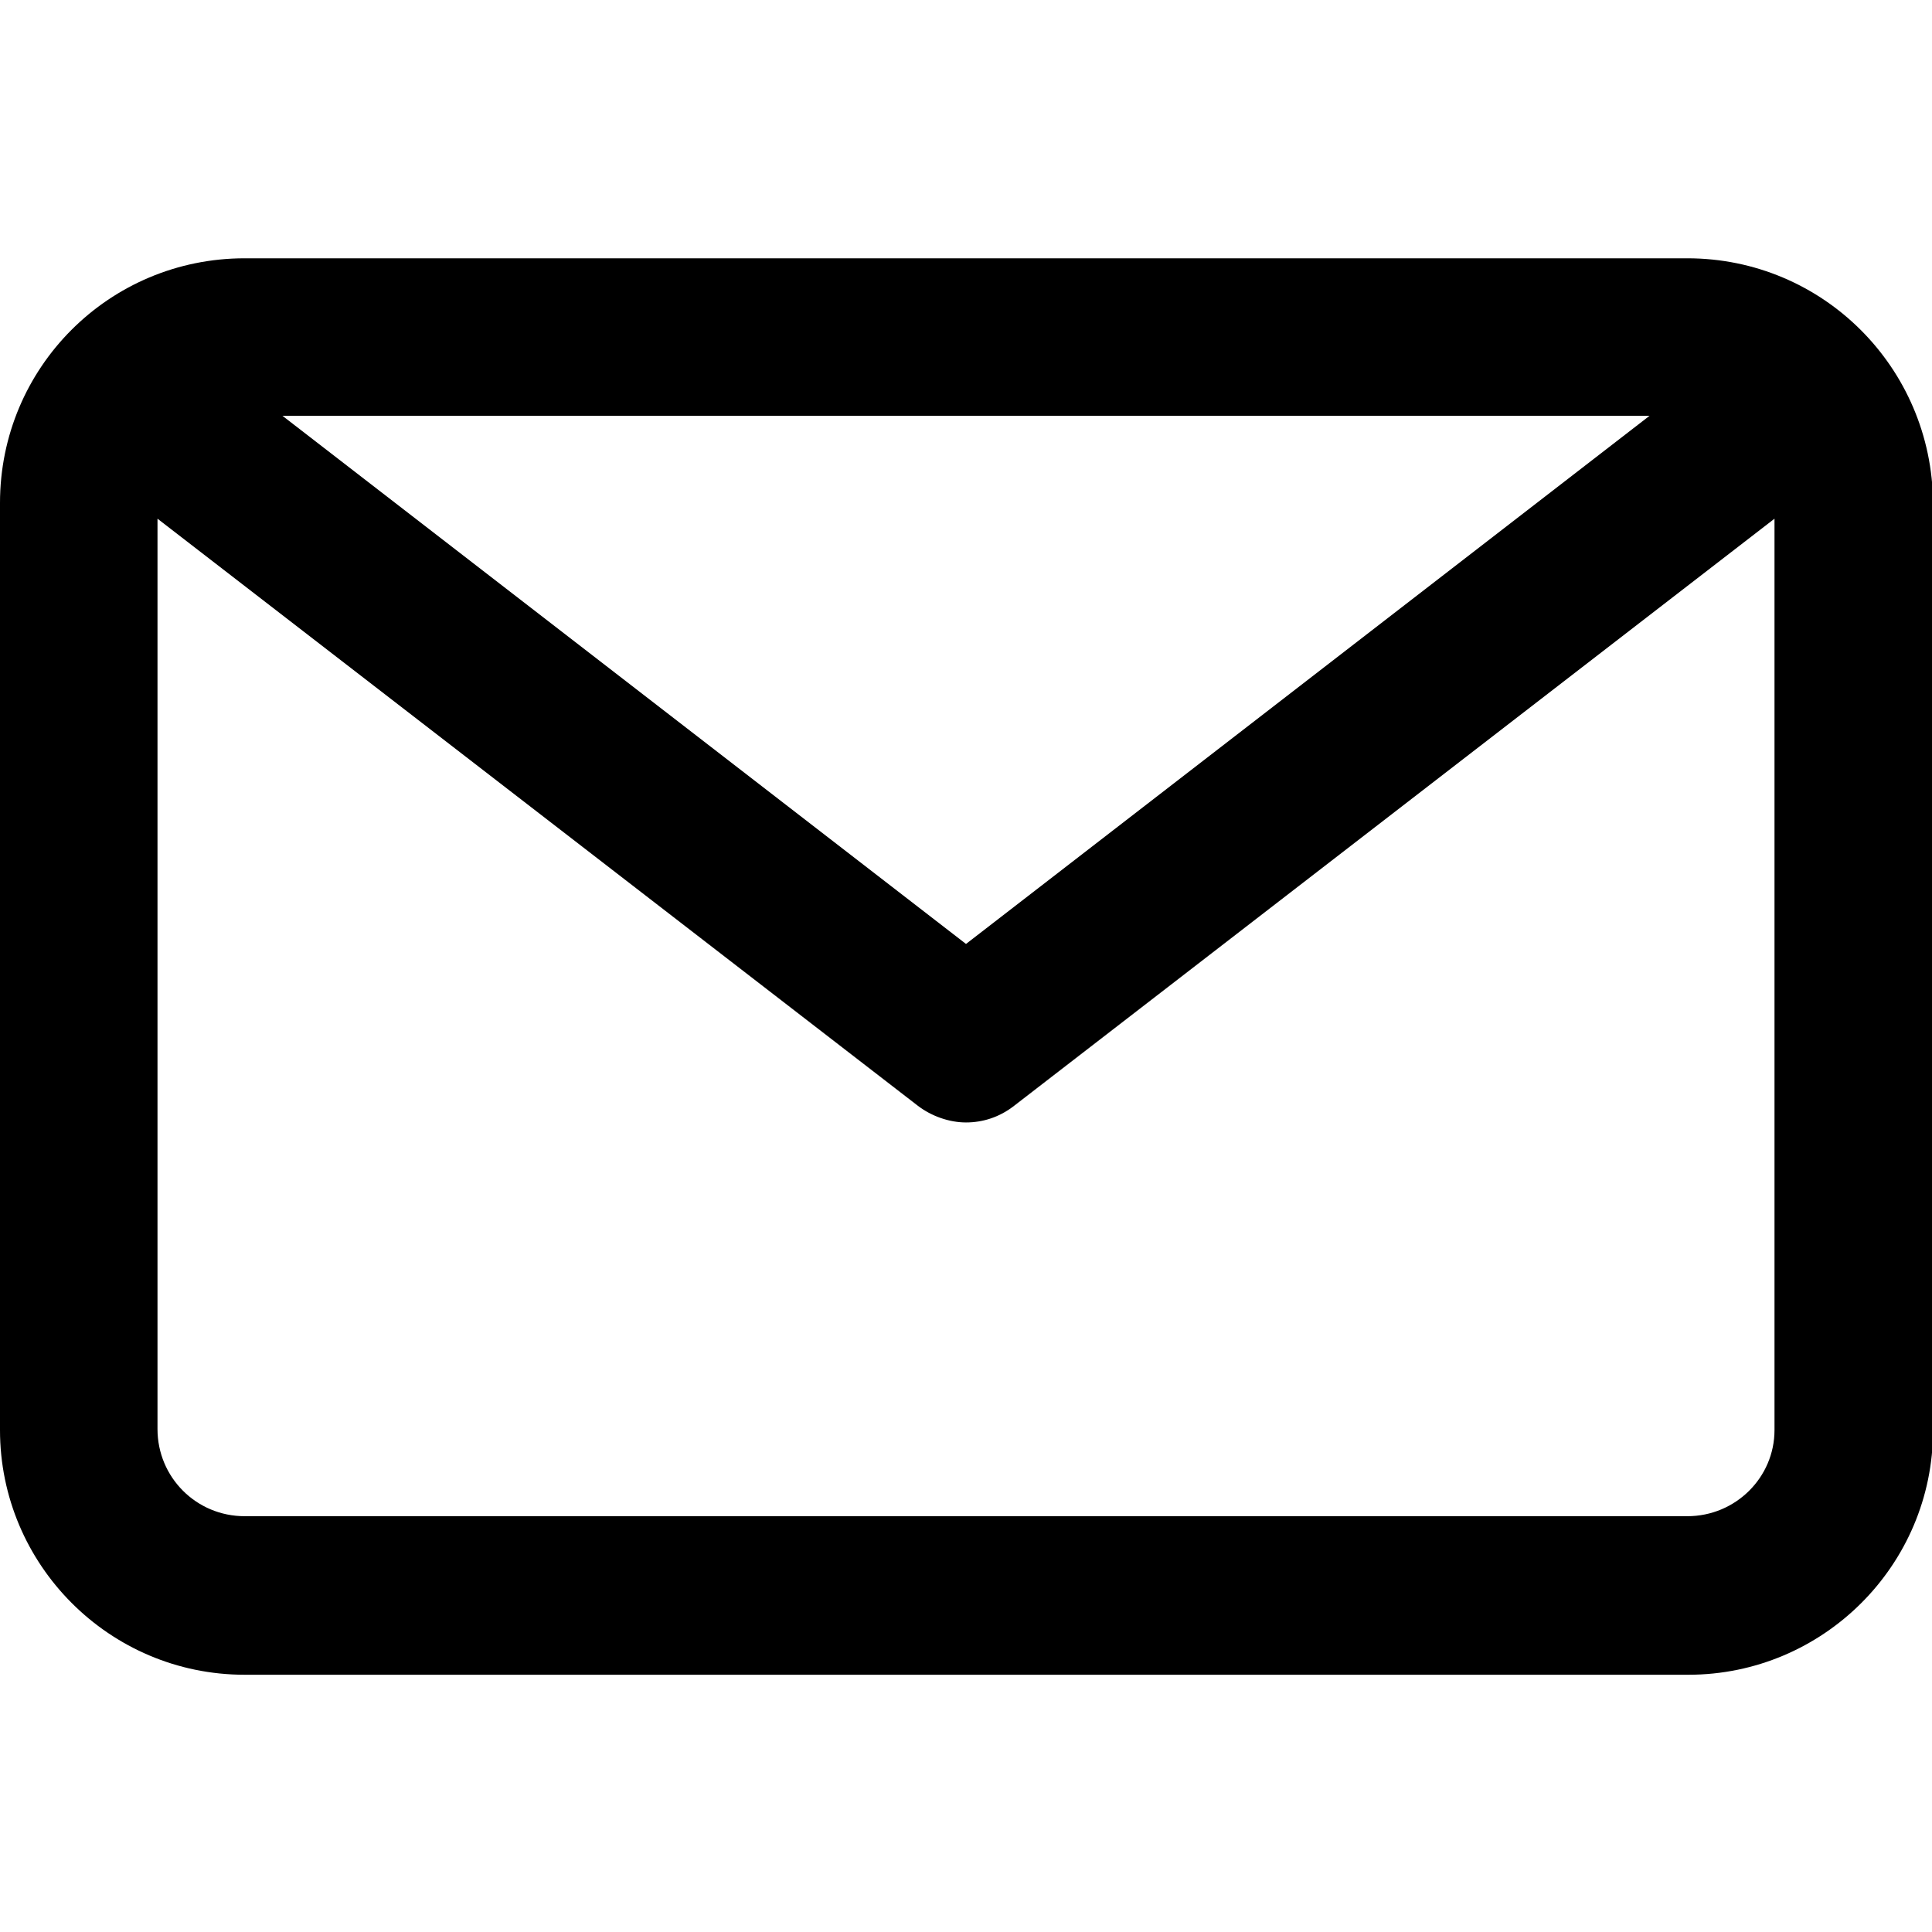 <?xml version="1.0" encoding="UTF-8"?> <!-- Generator: Adobe Illustrator 24.2.3, SVG Export Plug-In . SVG Version: 6.00 Build 0) --> <svg xmlns="http://www.w3.org/2000/svg" xmlns:xlink="http://www.w3.org/1999/xlink" id="Capa_1" x="0px" y="0px" viewBox="0 0 184 184" xml:space="preserve"> <g> <path d="M160.7,24.6H23.3C10.4,24.6,0,35,0,47.9v88.3c0,12.8,10.4,23.3,23.3,23.3h137.5c12.8,0,23.3-10.4,23.3-23.3V47.9 C184,35,173.6,24.6,160.7,24.6z M157.1,39.6L92,89.9L26.9,39.6H157.1z M160.7,144.4H23.3c-4.6,0-8.3-3.7-8.3-8.3V49.4l72.4,55.9 c1.3,1,3,1.6,4.6,1.6s3.2-0.5,4.6-1.6L169,49.4v86.8C169,140.7,165.3,144.4,160.7,144.4z"></path> </g> </svg> 
